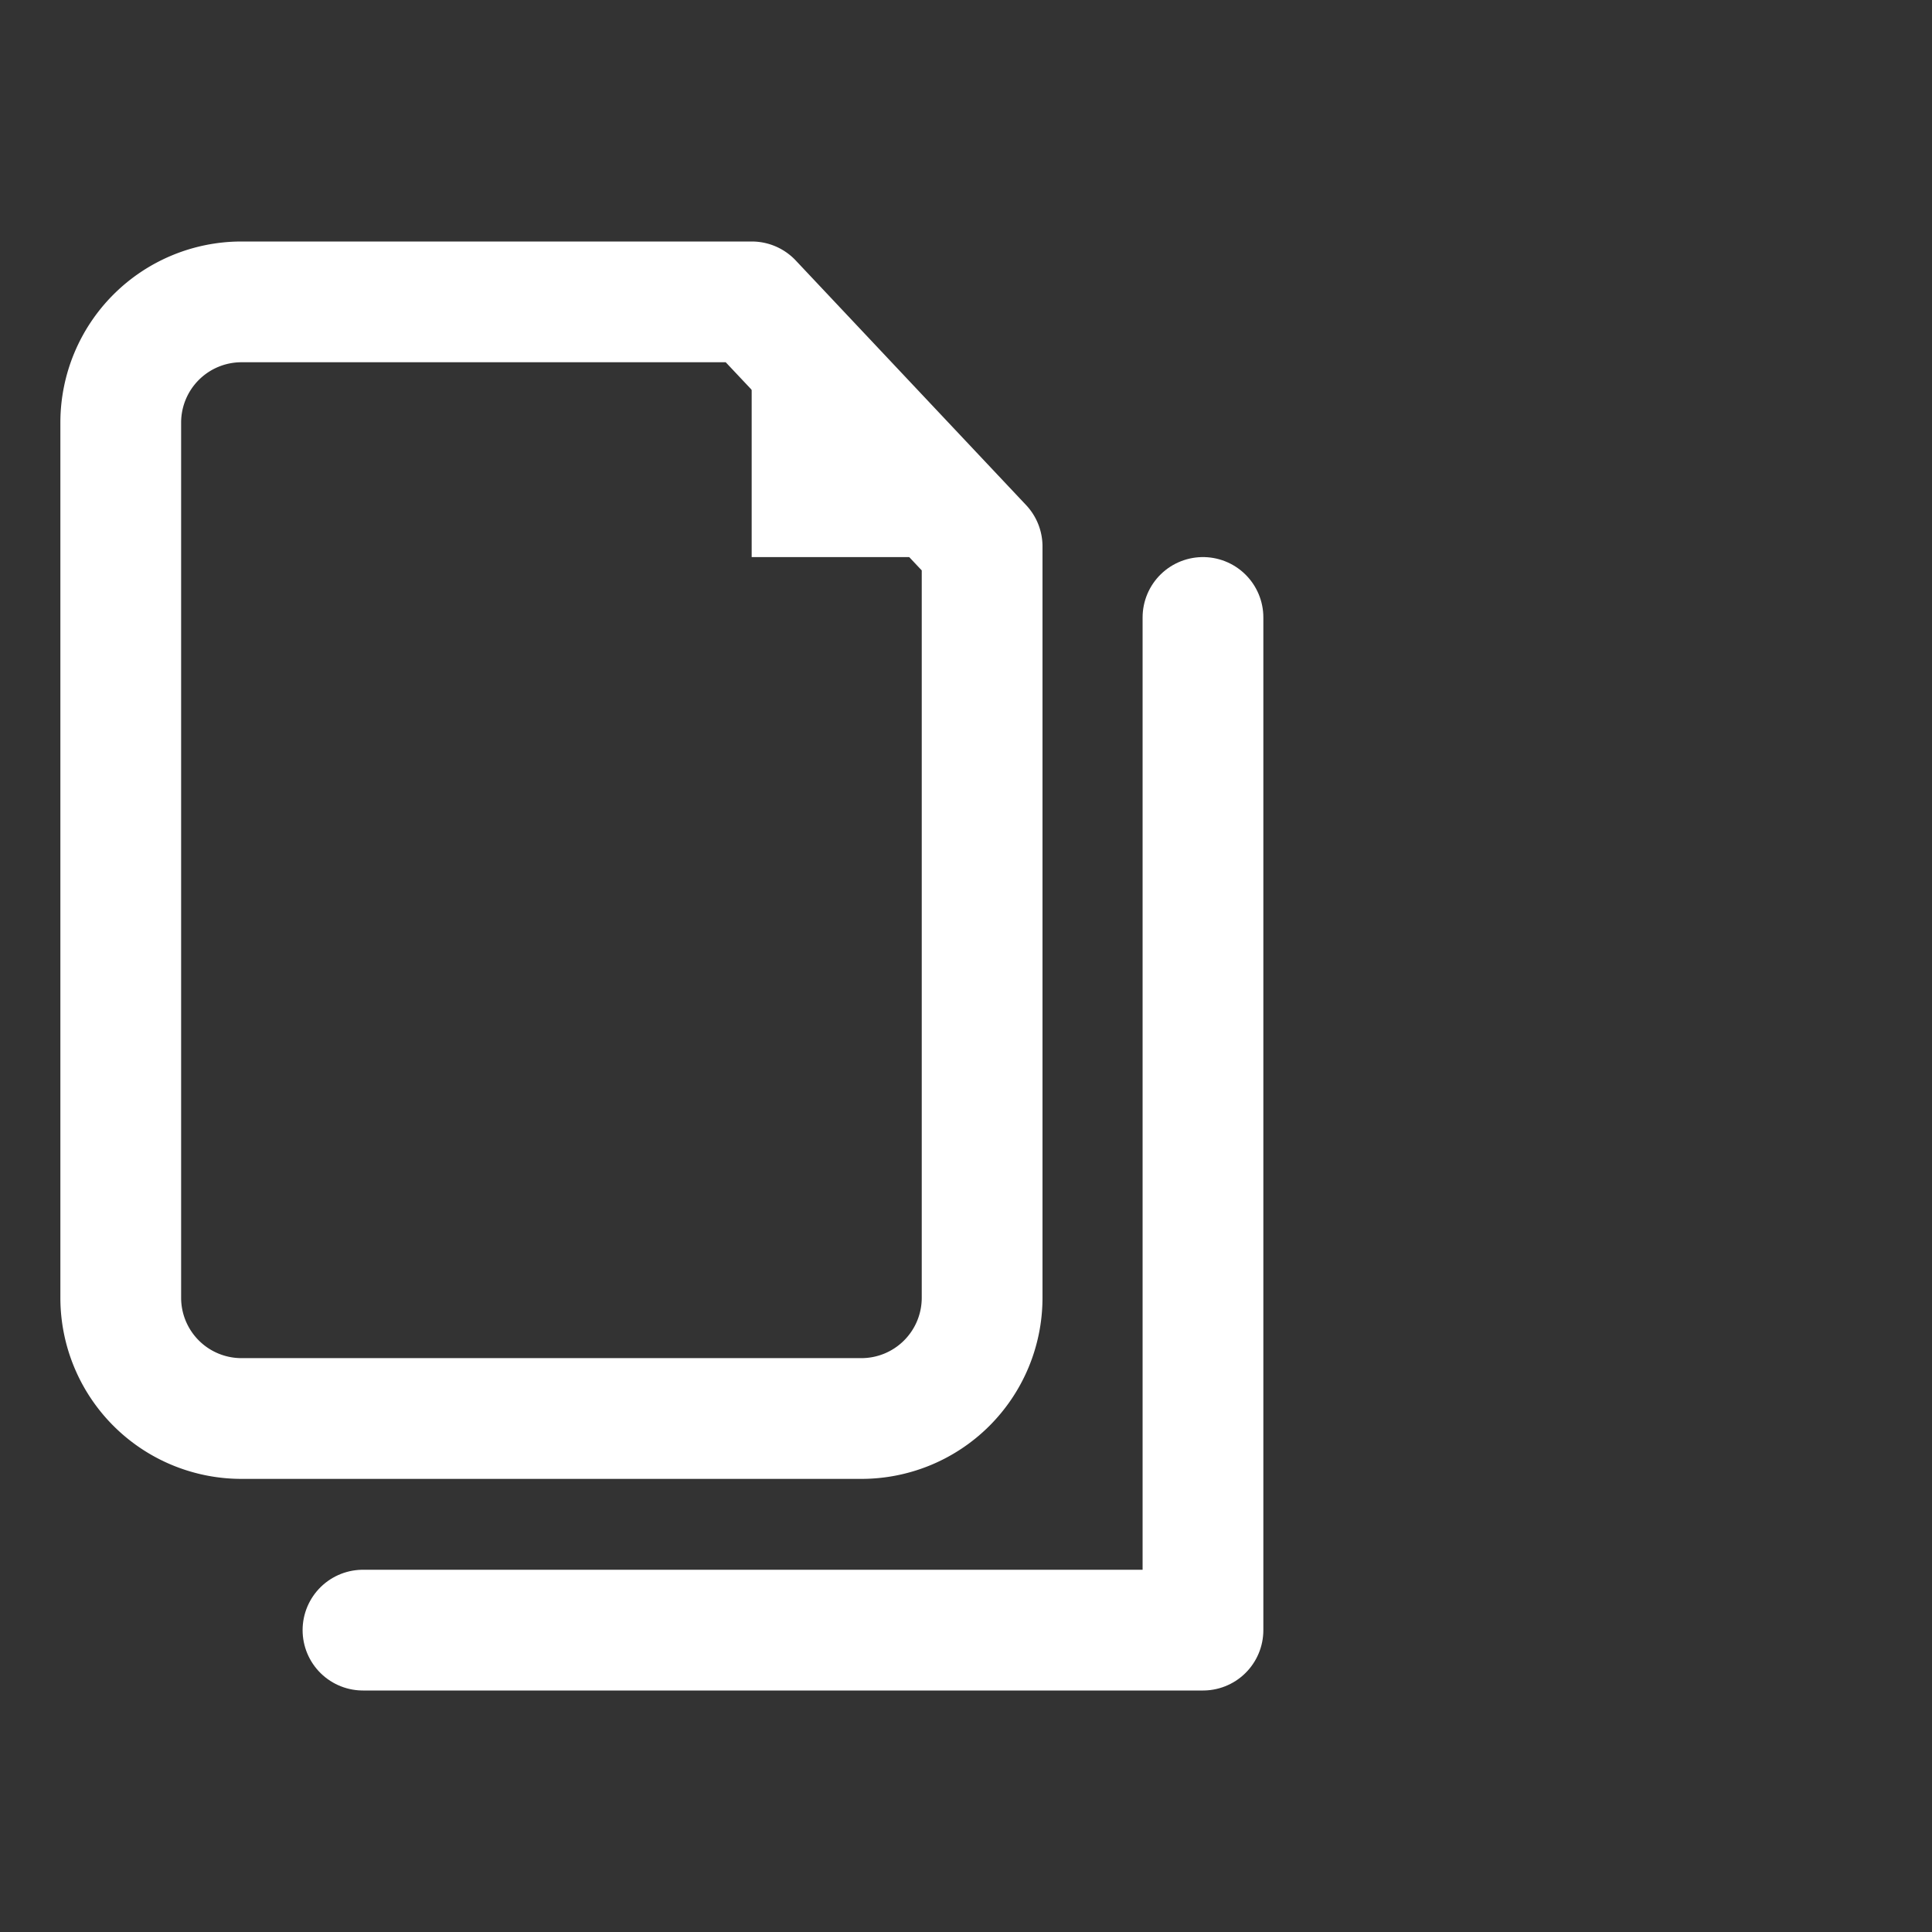 <svg xmlns="http://www.w3.org/2000/svg" width="32" height="32" fill="none" viewBox="0 0 32 32"><rect x="0" y="0" width="32" height="32" fill="#333333" stroke="none"/><g clip-path="url(#clip0_1564_3619)"><path stroke="#fff" stroke-linecap="round" stroke-linejoin="round" stroke-width="2" d="M2 7a2 2 0 0 1 2-2h8.452l3.815 4.051v12.444a2 2 0 0 1-2 2H4a2 2 0 0 1-2-2V7Z" clip-rule="evenodd"/><path fill="#fff" fill-rule="evenodd" d="M12.45 5v4.227h3.815L12.449 5Z" clip-rule="evenodd"/><path stroke="#fff" stroke-linecap="round" stroke-linejoin="round" stroke-width="2" d="M19.925 10.227V27H6.012"/></g><defs><clipPath id="clip0_1564_3619"><path fill="#fff" d="M0 0h32v32H0z"/></clipPath></defs></svg>